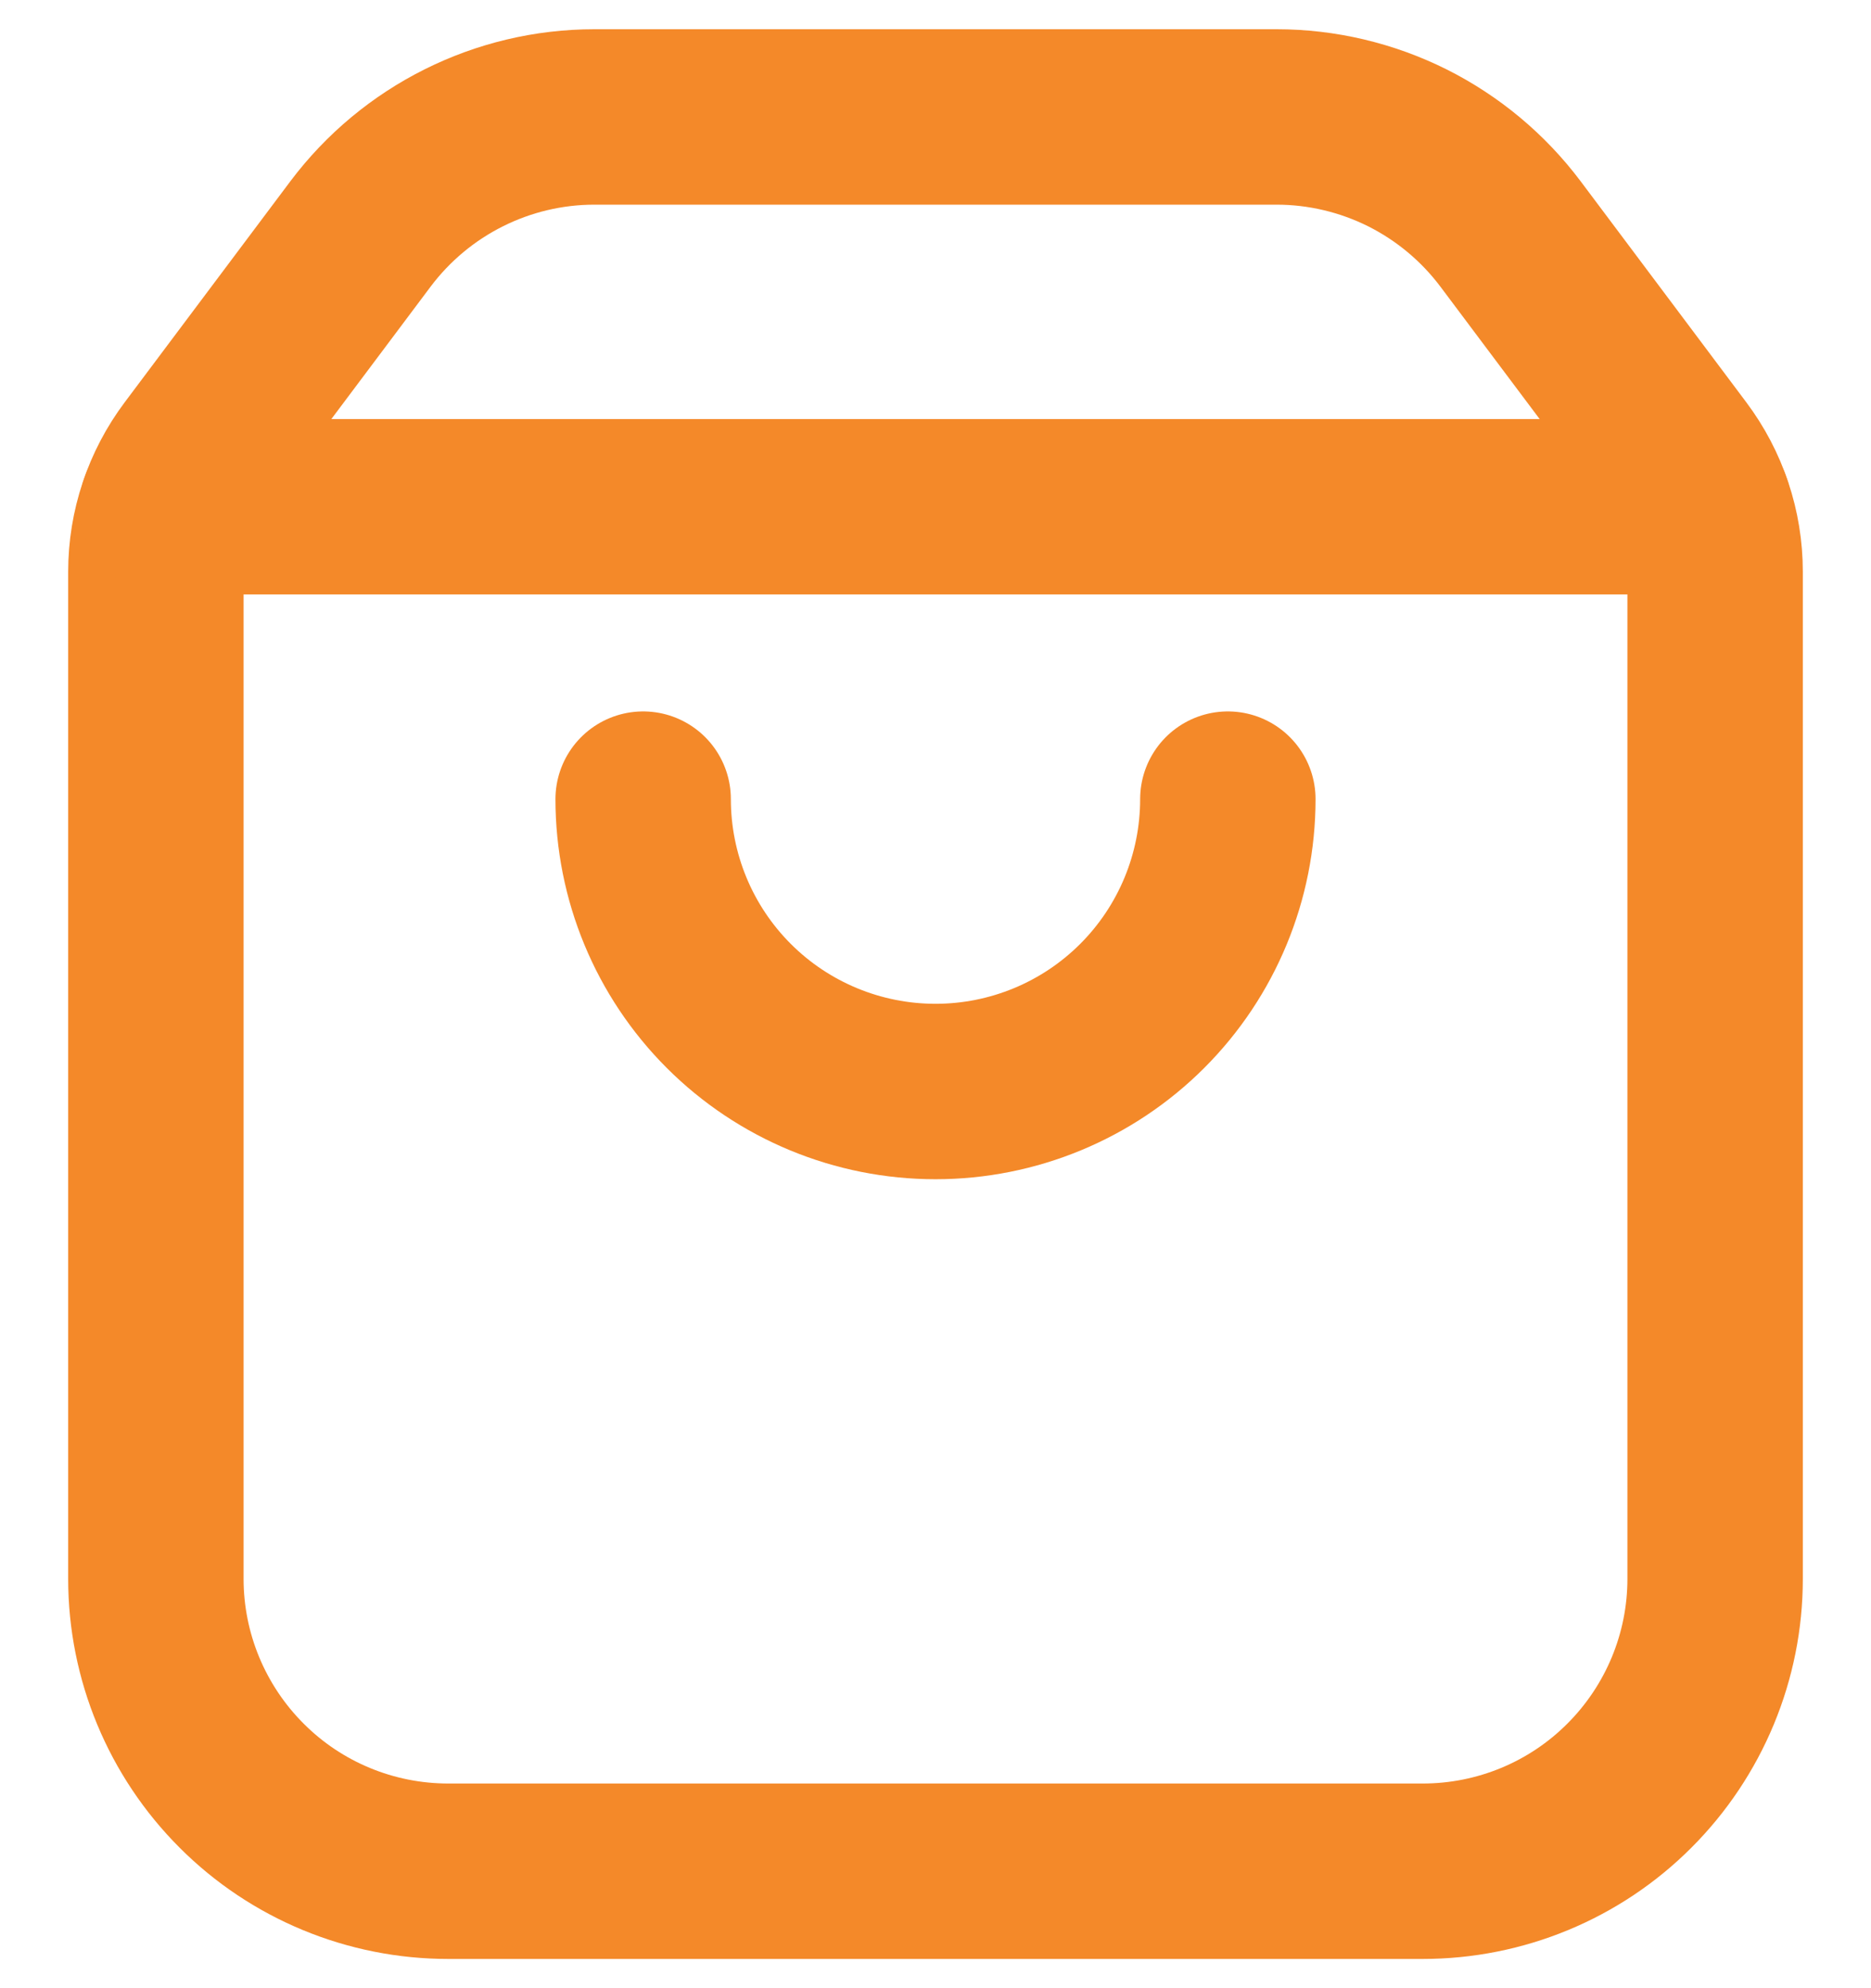 <svg width="16" height="17" viewBox="0 0 16 17" fill="none" xmlns="http://www.w3.org/2000/svg">
<g id="Group 1">
<path id="Vector" d="M14.333 3.889L12.917 2C12.684 1.69 12.382 1.438 12.035 1.264C11.688 1.091 11.305 1 10.917 1H5.083C4.297 1 3.556 1.371 3.083 2L1.667 3.889C1.45 4.178 1.333 4.528 1.333 4.889V13.5C1.333 14.163 1.597 14.799 2.066 15.268C2.534 15.737 3.17 16 3.833 16H12.167C12.83 16 13.466 15.737 13.934 15.268C14.403 14.799 14.667 14.163 14.667 13.5V4.889C14.667 4.528 14.55 4.178 14.333 3.889Z" stroke="#F48929" stroke-width="1.5" stroke-linecap="round" stroke-linejoin="round"/>
<path id="Vector_2" d="M10.5 6.833C10.5 7.496 10.237 8.132 9.768 8.601C9.299 9.07 8.663 9.333 8 9.333C7.337 9.333 6.701 9.07 6.232 8.601C5.763 8.132 5.5 7.496 5.5 6.833" stroke="#F48929" stroke-width="1.5" stroke-linecap="round" stroke-linejoin="round"/>
<path id="Vector_3" d="M14.57 4.333H1.43" stroke="#F48929" stroke-width="1.5" stroke-linecap="round" stroke-linejoin="round"/>
</g>
</svg>
